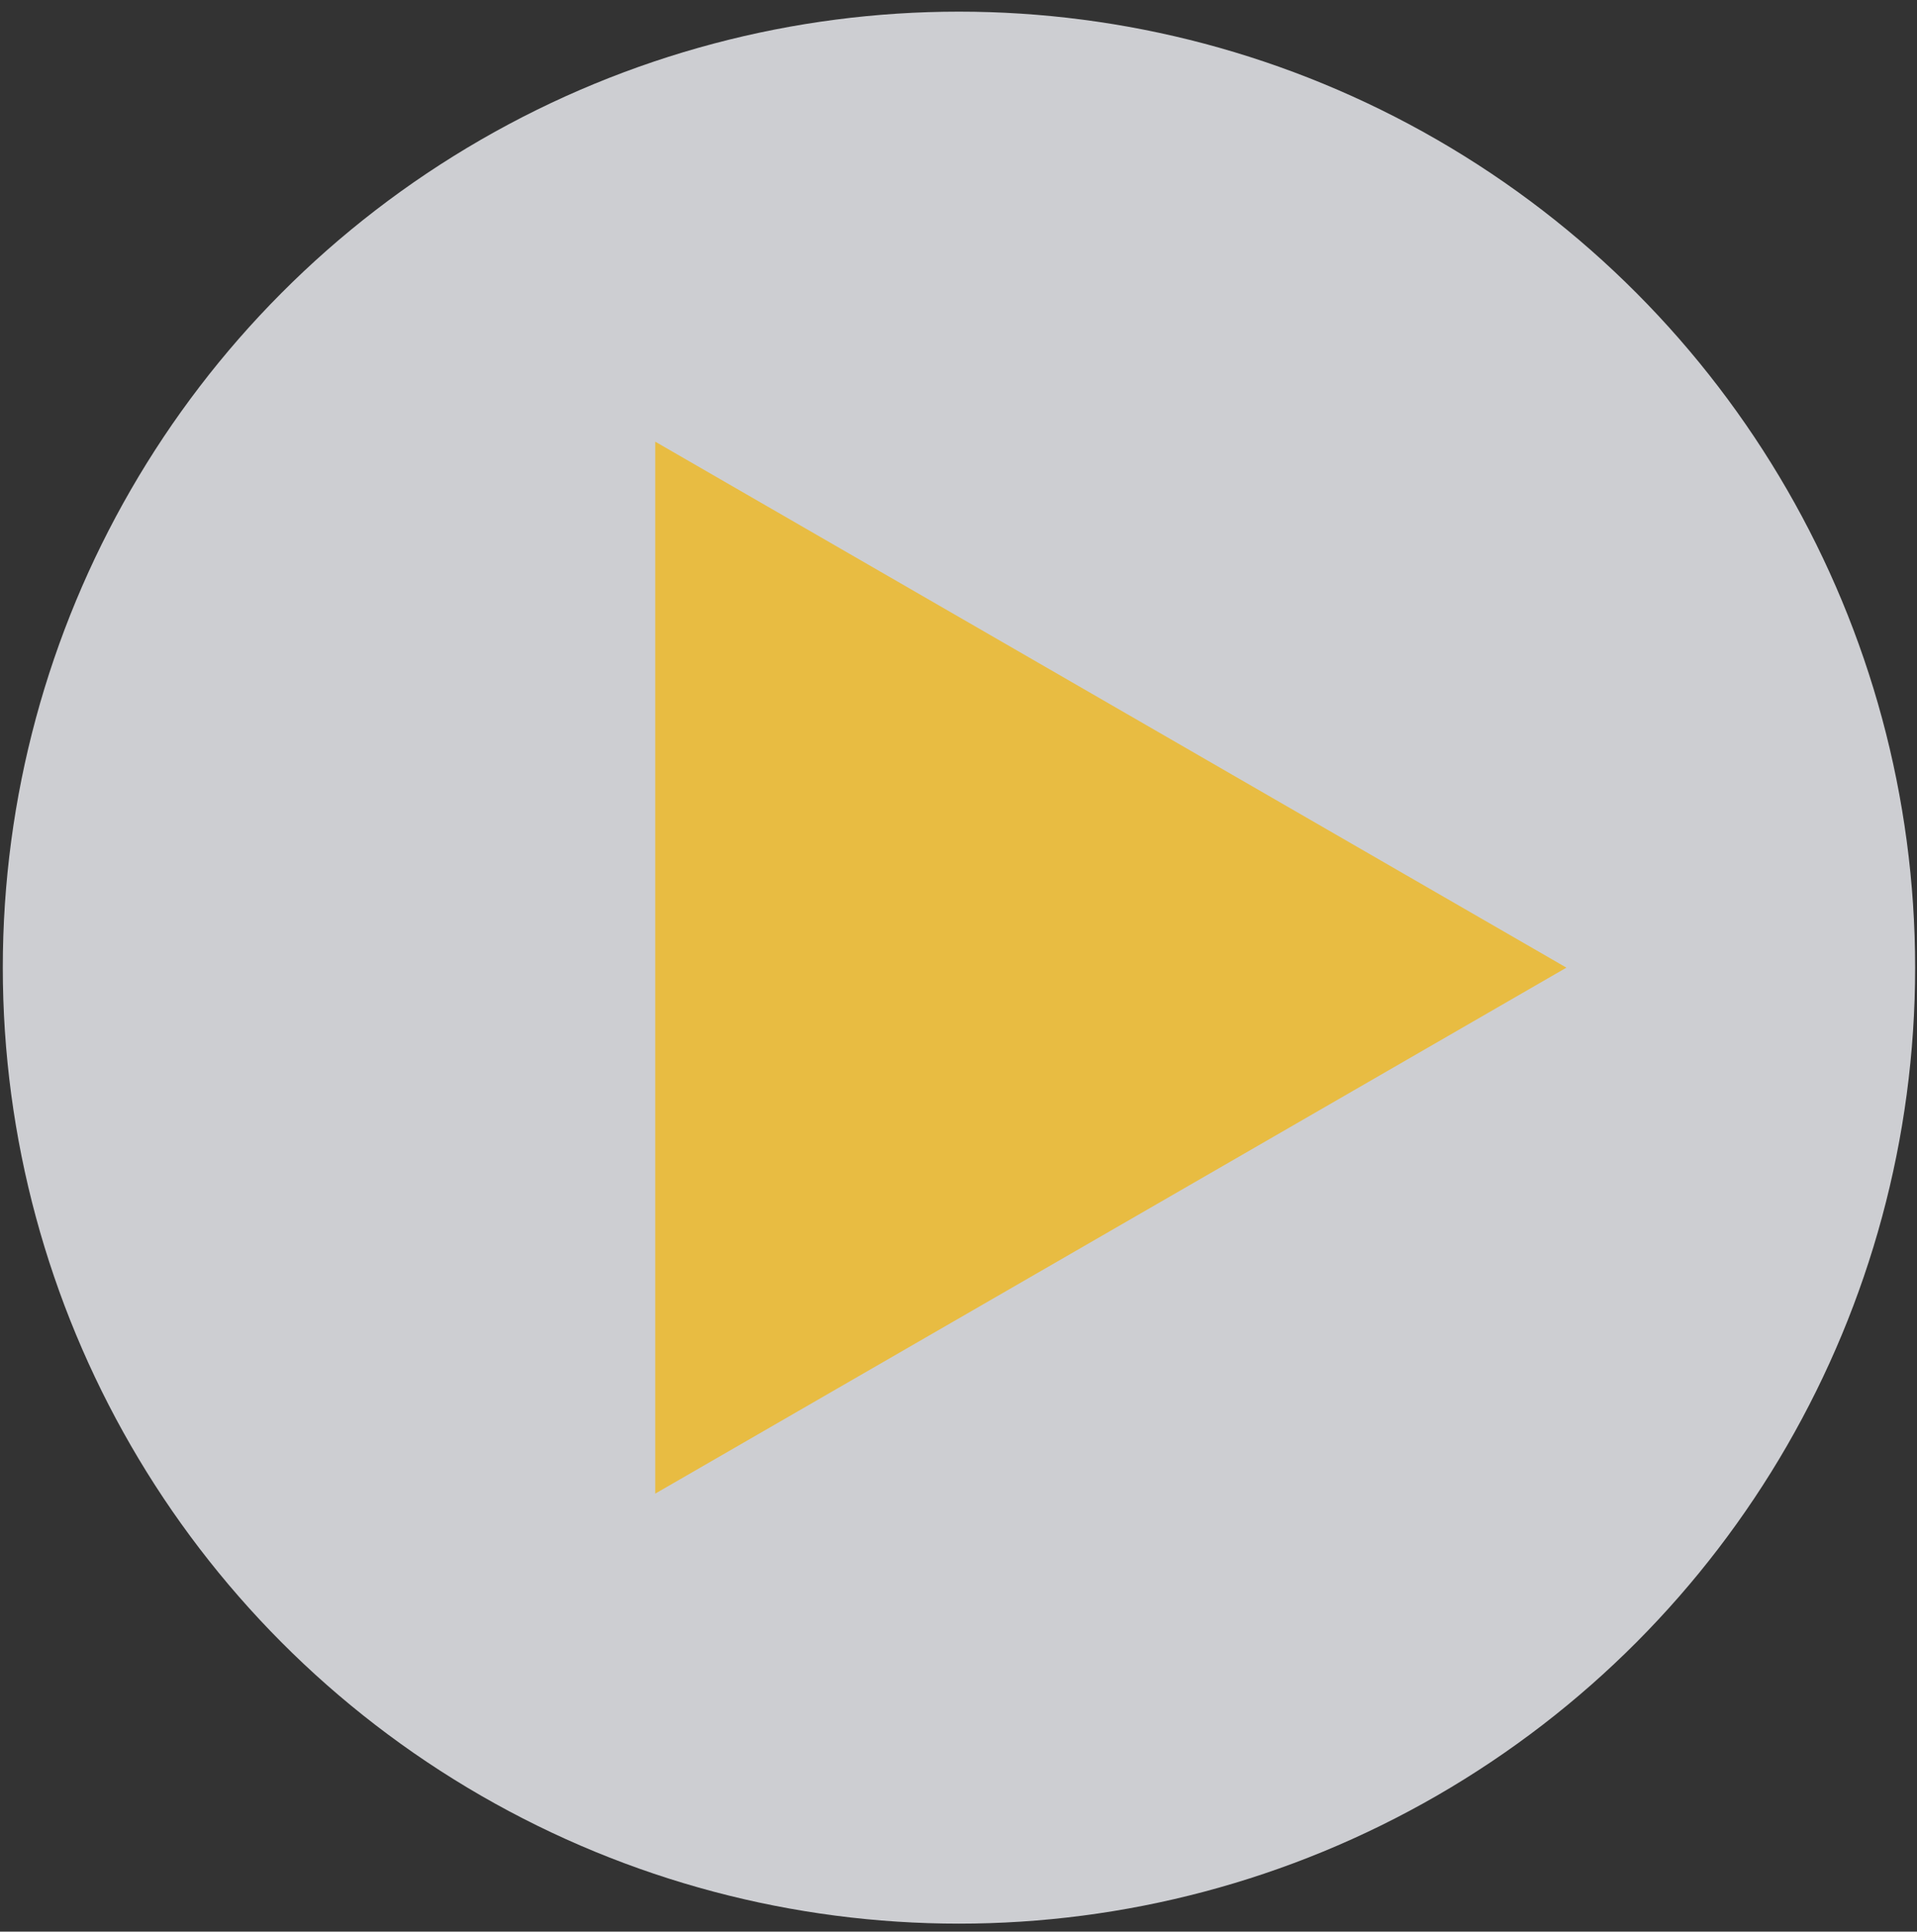 <svg xmlns="http://www.w3.org/2000/svg" width="128" height="129" viewBox="0 0 128 129" fill="none"><rect x="0" y="0" width="128" height="129" fill="#333333" stroke="none"/><circle opacity="0.8" cx="64.031" cy="64.622" r="63.844" fill="#F3F5FA"></circle><path d="M104.591 64.622L43.751 99.748L43.751 29.496L104.591 64.622Z" fill="#E8BC42"></path></svg>